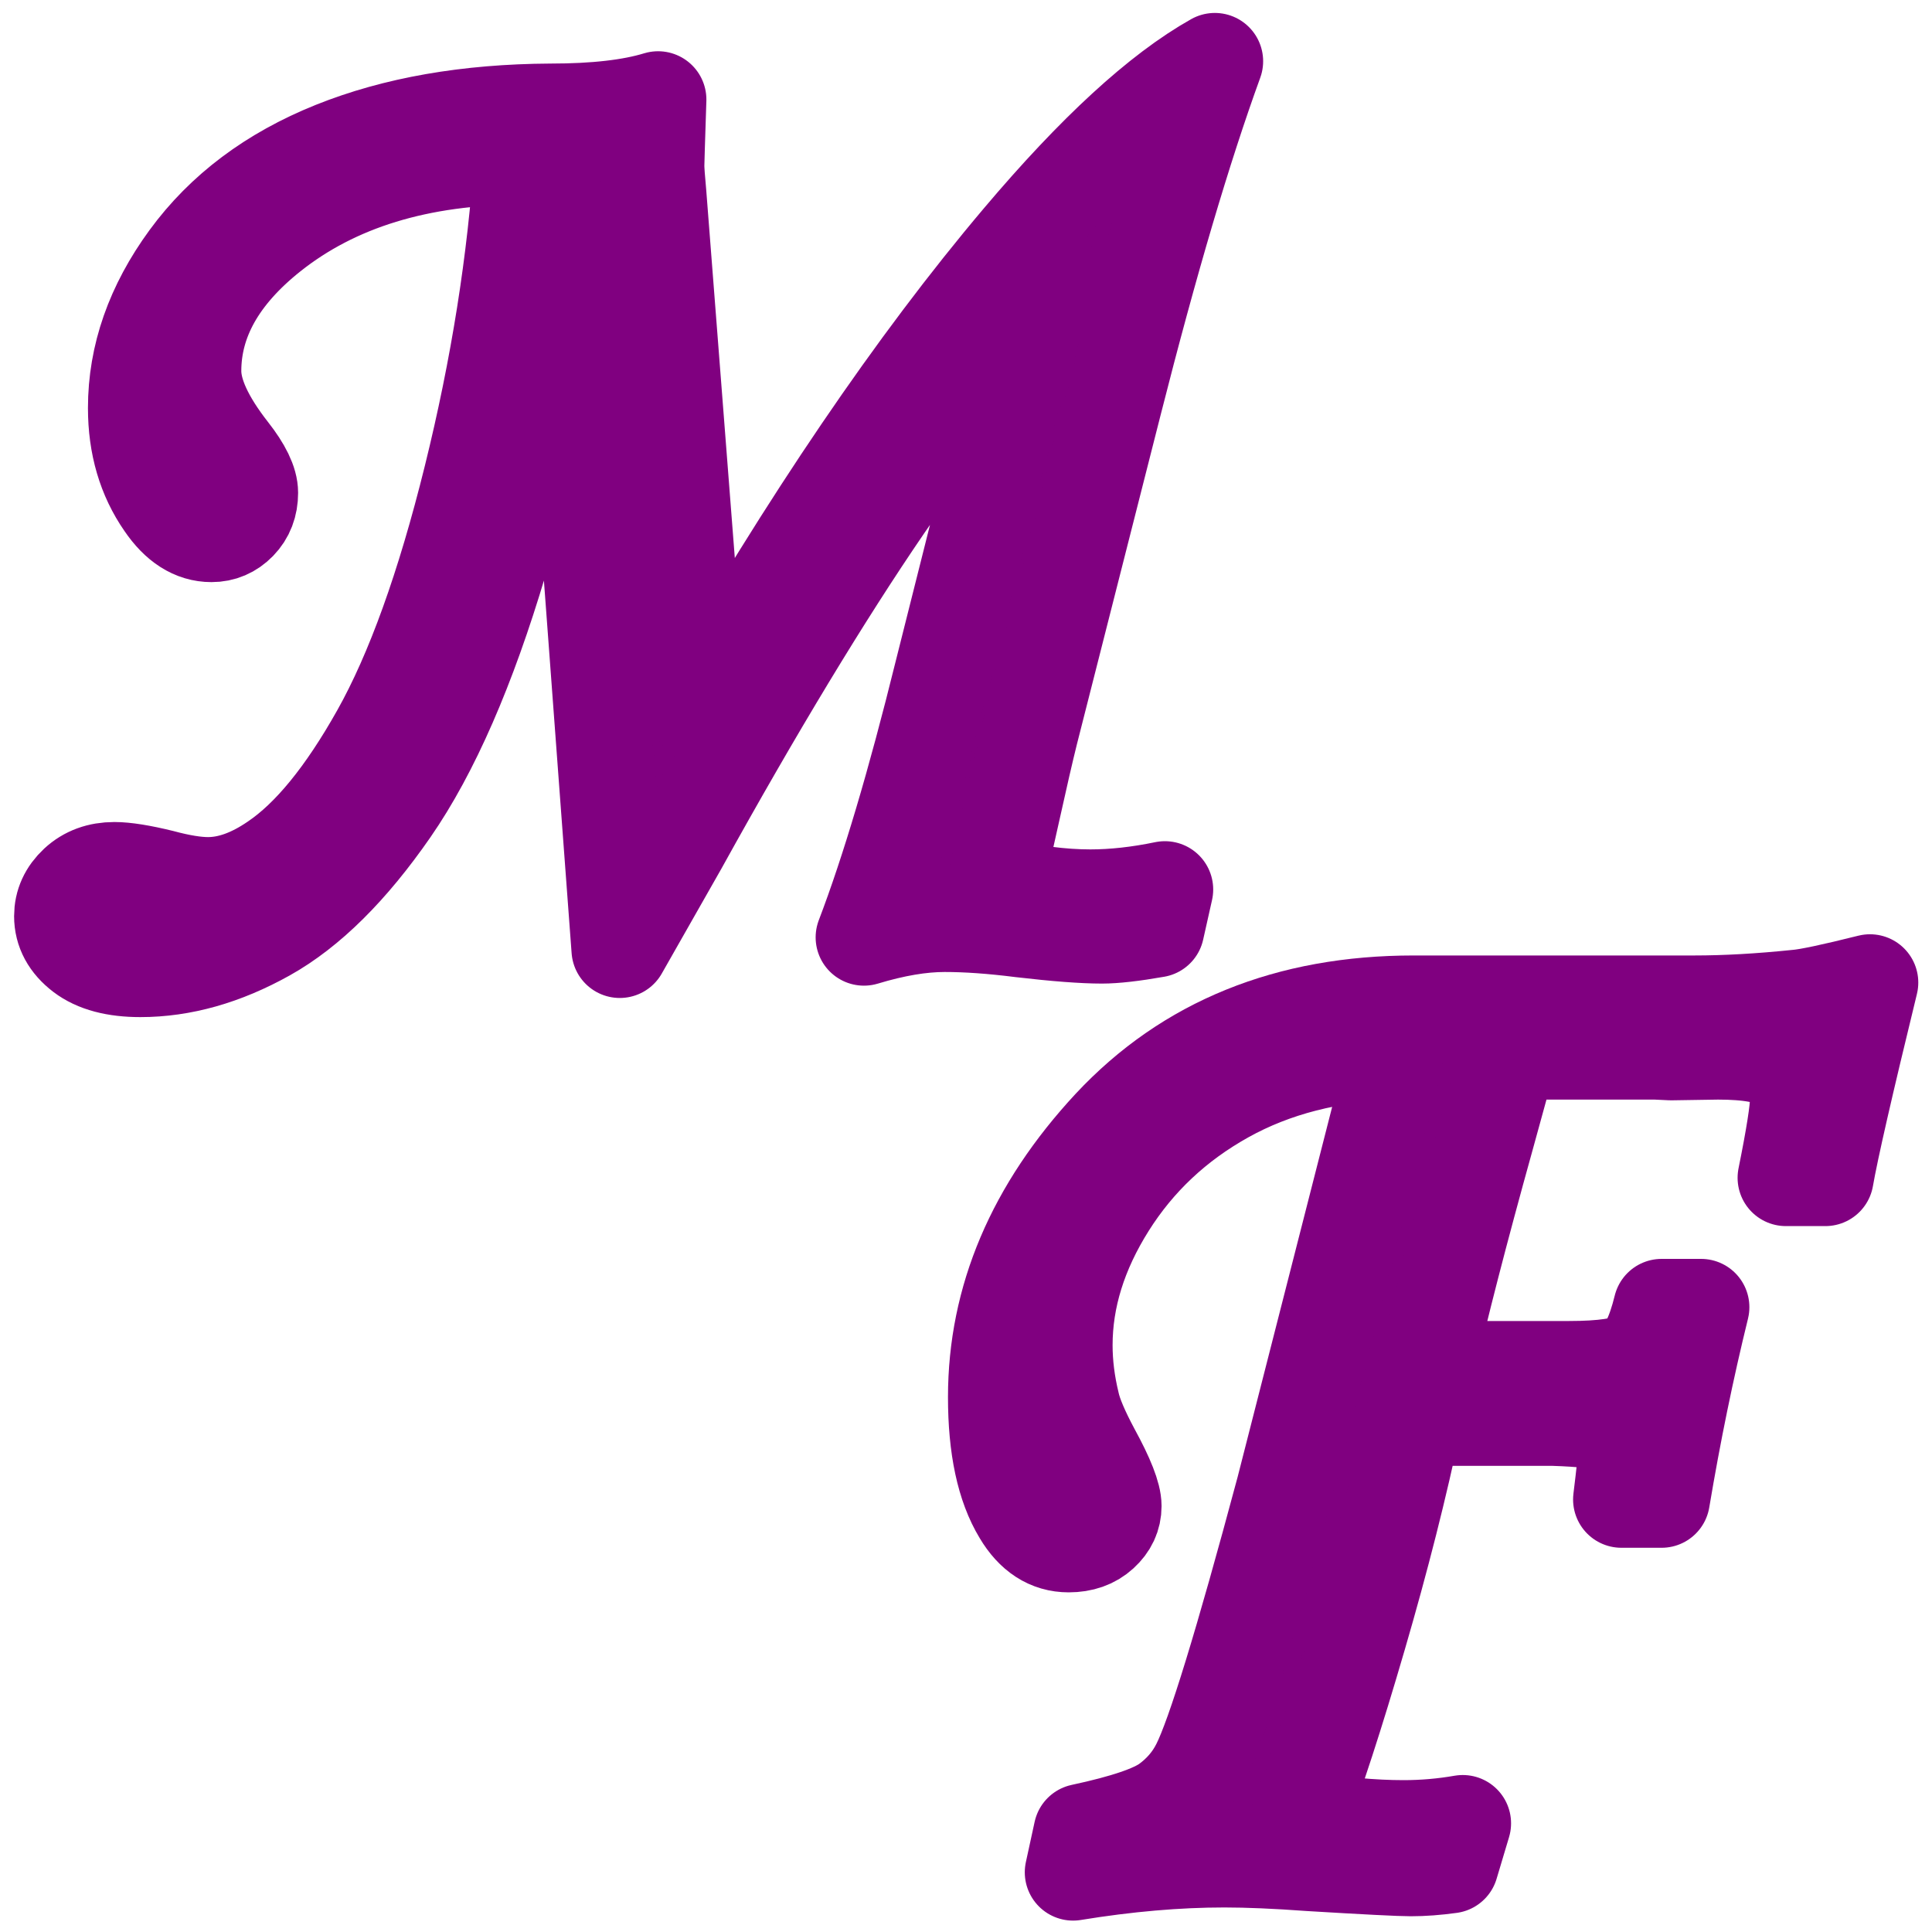 <svg xmlns="http://www.w3.org/2000/svg" version="1.1" xmlns:xlink="http://www.w3.org/1999/xlink" width="1000" height="1000"><style>
    #light-icon {
      display: inline;
    }
    #dark-icon {
      display: none;
    }

    @media (prefers-color-scheme: dark) {
      #light-icon {
        display: none;
      }
      #dark-icon {
        display: inline;
      }
    }
  </style><g id="light-icon"><svg xmlns="http://www.w3.org/2000/svg" version="1.1" xmlns:xlink="http://www.w3.org/1999/xlink" width="1000" height="1000"><g><g transform="matrix(25,0,0,25,0,0)"><svg xmlns="http://www.w3.org/2000/svg" version="1.1" xmlns:xlink="http://www.w3.org/1999/xlink" width="40px" height="40px"><svg xmlns="http://www.w3.org/2000/svg" viewBox="0 0 40 40" width="40px" height="40px"><defs></defs><path d="M 12.832 19.662 L 11.699 4.425 Q 11.331 8.277 10.34 11.612 Q 9.349 14.946 8.089 16.766 Q 6.828 18.586 5.511 19.322 Q 4.194 20.058 2.906 20.058 Q 2.127 20.058 1.709 19.74 Q 1.292 19.421 1.292 18.968 Q 1.292 18.586 1.596 18.302 Q 1.901 18.019 2.368 18.019 Q 2.708 18.019 3.345 18.175 Q 3.925 18.331 4.308 18.331 Q 4.973 18.331 5.695 17.835 Q 6.786 17.099 7.855 15.194 Q 8.924 13.29 9.767 9.884 Q 10.609 6.479 10.821 3.236 Q 7.607 3.236 5.596 4.836 Q 3.996 6.11 3.996 7.682 Q 3.996 8.376 4.761 9.353 Q 5.172 9.877 5.172 10.203 Q 5.172 10.571 4.938 10.812 Q 4.704 11.052 4.379 11.052 Q 3.826 11.052 3.402 10.429 Q 2.821 9.594 2.821 8.447 Q 2.821 6.833 3.904 5.353 Q 4.987 3.873 6.906 3.101 Q 8.825 2.33 11.402 2.316 Q 12.79 2.316 13.625 2.061 Q 13.583 3.335 13.583 3.434 Q 13.583 3.562 13.625 4.015 L 14.461 14.776 Q 17.873 8.815 21.13 4.963 Q 23.438 2.231 25.152 1.268 Q 24.174 3.958 23.056 8.362 L 21.328 15.159 Q 21.187 15.725 20.946 16.816 L 20.606 18.331 Q 21.682 18.586 22.574 18.586 Q 23.297 18.586 24.118 18.416 L 23.934 19.237 Q 23.212 19.364 22.815 19.364 Q 22.235 19.364 21.144 19.237 Q 20.252 19.124 19.558 19.124 Q 18.822 19.124 17.887 19.407 Q 18.666 17.368 19.516 13.927 L 20.606 9.594 Q 21.3 6.79 21.81 5.742 Q 20.677 7.031 18.312 10.472 Q 16.415 13.247 14.064 17.495 Z" style="fill: rgb(128, 0, 128); paint-order: fill; stroke: rgb(128, 0, 128); stroke-linecap: round; stroke-linejoin: round; stroke-width: 2px; text-wrap-mode: nowrap;"></path><path d="M 37.792 24.385 L 36.975 24.385 Q 37.232 23.113 37.232 22.75 Q 37.232 22.25 36.884 22.008 Q 36.536 21.766 35.567 21.766 L 34.598 21.781 L 34.281 21.766 L 31.253 21.766 Q 31.162 22.114 30.769 23.537 Q 29.952 26.473 29.528 28.35 L 32.479 28.35 Q 33.554 28.35 33.872 28.138 Q 34.19 27.927 34.402 27.064 L 35.219 27.064 Q 34.75 28.971 34.402 31.045 L 33.569 31.045 Q 33.675 30.182 33.675 30.031 Q 33.675 29.667 33.312 29.486 Q 33.1 29.38 32.161 29.349 L 29.27 29.349 Q 28.831 31.453 28.12 33.89 Q 27.409 36.327 26.894 37.659 Q 28.105 37.856 29.058 37.856 Q 29.679 37.856 30.285 37.75 L 30.027 38.613 Q 29.588 38.674 29.21 38.674 Q 28.877 38.674 27.121 38.568 Q 26.077 38.492 25.35 38.492 Q 23.882 38.492 22.217 38.764 L 22.398 37.932 Q 23.745 37.644 24.177 37.326 Q 24.608 37.009 24.835 36.555 Q 25.305 35.631 26.591 30.833 L 28.907 21.766 Q 26.879 21.826 25.358 22.674 Q 23.836 23.522 22.936 24.952 Q 22.035 26.383 22.035 27.851 Q 22.035 28.441 22.186 29.062 Q 22.262 29.41 22.61 30.061 Q 23.049 30.863 23.049 31.181 Q 23.049 31.499 22.792 31.733 Q 22.535 31.968 22.126 31.968 Q 21.52 31.968 21.142 31.332 Q 20.627 30.485 20.627 28.926 Q 20.627 25.883 23.004 23.325 Q 25.38 20.782 29.27 20.782 L 35.083 20.782 Q 36.052 20.782 37.217 20.661 Q 37.565 20.631 38.716 20.343 Q 37.944 23.507 37.792 24.385 Z" style="fill: rgb(128, 0, 128); paint-order: stroke; stroke: rgb(128, 0, 128); stroke-linecap: round; stroke-linejoin: round; stroke-width: 2px; text-wrap-mode: nowrap;"></path></svg></svg></g></g></svg></g><g id="dark-icon"><svg xmlns="http://www.w3.org/2000/svg" version="1.1" xmlns:xlink="http://www.w3.org/1999/xlink" width="1000" height="1000"><g><g transform="matrix(25,0,0,25,0,0)"><svg xmlns="http://www.w3.org/2000/svg" version="1.1" xmlns:xlink="http://www.w3.org/1999/xlink" width="40px" height="40px"><svg xmlns="http://www.w3.org/2000/svg" viewBox="0 0 40 40" width="40px" height="40px"><defs></defs><path d="M 12.832 19.662 L 11.699 4.425 Q 11.331 8.277 10.34 11.612 Q 9.349 14.946 8.089 16.766 Q 6.828 18.586 5.511 19.322 Q 4.194 20.058 2.906 20.058 Q 2.127 20.058 1.709 19.74 Q 1.292 19.421 1.292 18.968 Q 1.292 18.586 1.596 18.302 Q 1.901 18.019 2.368 18.019 Q 2.708 18.019 3.345 18.175 Q 3.925 18.331 4.308 18.331 Q 4.973 18.331 5.695 17.835 Q 6.786 17.099 7.855 15.194 Q 8.924 13.29 9.767 9.884 Q 10.609 6.479 10.821 3.236 Q 7.607 3.236 5.596 4.836 Q 3.996 6.11 3.996 7.682 Q 3.996 8.376 4.761 9.353 Q 5.172 9.877 5.172 10.203 Q 5.172 10.571 4.938 10.812 Q 4.704 11.052 4.379 11.052 Q 3.826 11.052 3.402 10.429 Q 2.821 9.594 2.821 8.447 Q 2.821 6.833 3.904 5.353 Q 4.987 3.873 6.906 3.101 Q 8.825 2.33 11.402 2.316 Q 12.79 2.316 13.625 2.061 Q 13.583 3.335 13.583 3.434 Q 13.583 3.562 13.625 4.015 L 14.461 14.776 Q 17.873 8.815 21.13 4.963 Q 23.438 2.231 25.152 1.268 Q 24.174 3.958 23.056 8.362 L 21.328 15.159 Q 21.187 15.725 20.946 16.816 L 20.606 18.331 Q 21.682 18.586 22.574 18.586 Q 23.297 18.586 24.118 18.416 L 23.934 19.237 Q 23.212 19.364 22.815 19.364 Q 22.235 19.364 21.144 19.237 Q 20.252 19.124 19.558 19.124 Q 18.822 19.124 17.887 19.407 Q 18.666 17.368 19.516 13.927 L 20.606 9.594 Q 21.3 6.79 21.81 5.742 Q 20.677 7.031 18.312 10.472 Q 16.415 13.247 14.064 17.495 Z" style="fill: rgb(240, 200, 240); paint-order: fill; stroke: rgb(240, 200, 240); stroke-linecap: round; stroke-linejoin: round; stroke-width: 2px; text-wrap-mode: nowrap;"></path><path d="M 37.792 24.385 L 36.975 24.385 Q 37.232 23.113 37.232 22.75 Q 37.232 22.25 36.884 22.008 Q 36.536 21.766 35.567 21.766 L 34.598 21.781 L 34.281 21.766 L 31.253 21.766 Q 31.162 22.114 30.769 23.537 Q 29.952 26.473 29.528 28.35 L 32.479 28.35 Q 33.554 28.35 33.872 28.138 Q 34.19 27.927 34.402 27.064 L 35.219 27.064 Q 34.75 28.971 34.402 31.045 L 33.569 31.045 Q 33.675 30.182 33.675 30.031 Q 33.675 29.667 33.312 29.486 Q 33.1 29.38 32.161 29.349 L 29.27 29.349 Q 28.831 31.453 28.12 33.89 Q 27.409 36.327 26.894 37.659 Q 28.105 37.856 29.058 37.856 Q 29.679 37.856 30.285 37.75 L 30.027 38.613 Q 29.588 38.674 29.21 38.674 Q 28.877 38.674 27.121 38.568 Q 26.077 38.492 25.35 38.492 Q 23.882 38.492 22.217 38.764 L 22.398 37.932 Q 23.745 37.644 24.177 37.326 Q 24.608 37.009 24.835 36.555 Q 25.305 35.631 26.591 30.833 L 28.907 21.766 Q 26.879 21.826 25.358 22.674 Q 23.836 23.522 22.936 24.952 Q 22.035 26.383 22.035 27.851 Q 22.035 28.441 22.186 29.062 Q 22.262 29.41 22.61 30.061 Q 23.049 30.863 23.049 31.181 Q 23.049 31.499 22.792 31.733 Q 22.535 31.968 22.126 31.968 Q 21.52 31.968 21.142 31.332 Q 20.627 30.485 20.627 28.926 Q 20.627 25.883 23.004 23.325 Q 25.38 20.782 29.27 20.782 L 35.083 20.782 Q 36.052 20.782 37.217 20.661 Q 37.565 20.631 38.716 20.343 Q 37.944 23.507 37.792 24.385 Z" style="fill: rgb(240, 200, 240); paint-order: stroke; stroke: rgb(240, 200, 240); stroke-linecap: round; stroke-linejoin: round; stroke-width: 2px; text-wrap-mode: nowrap;"></path></svg></svg></g></g></svg></g></svg>